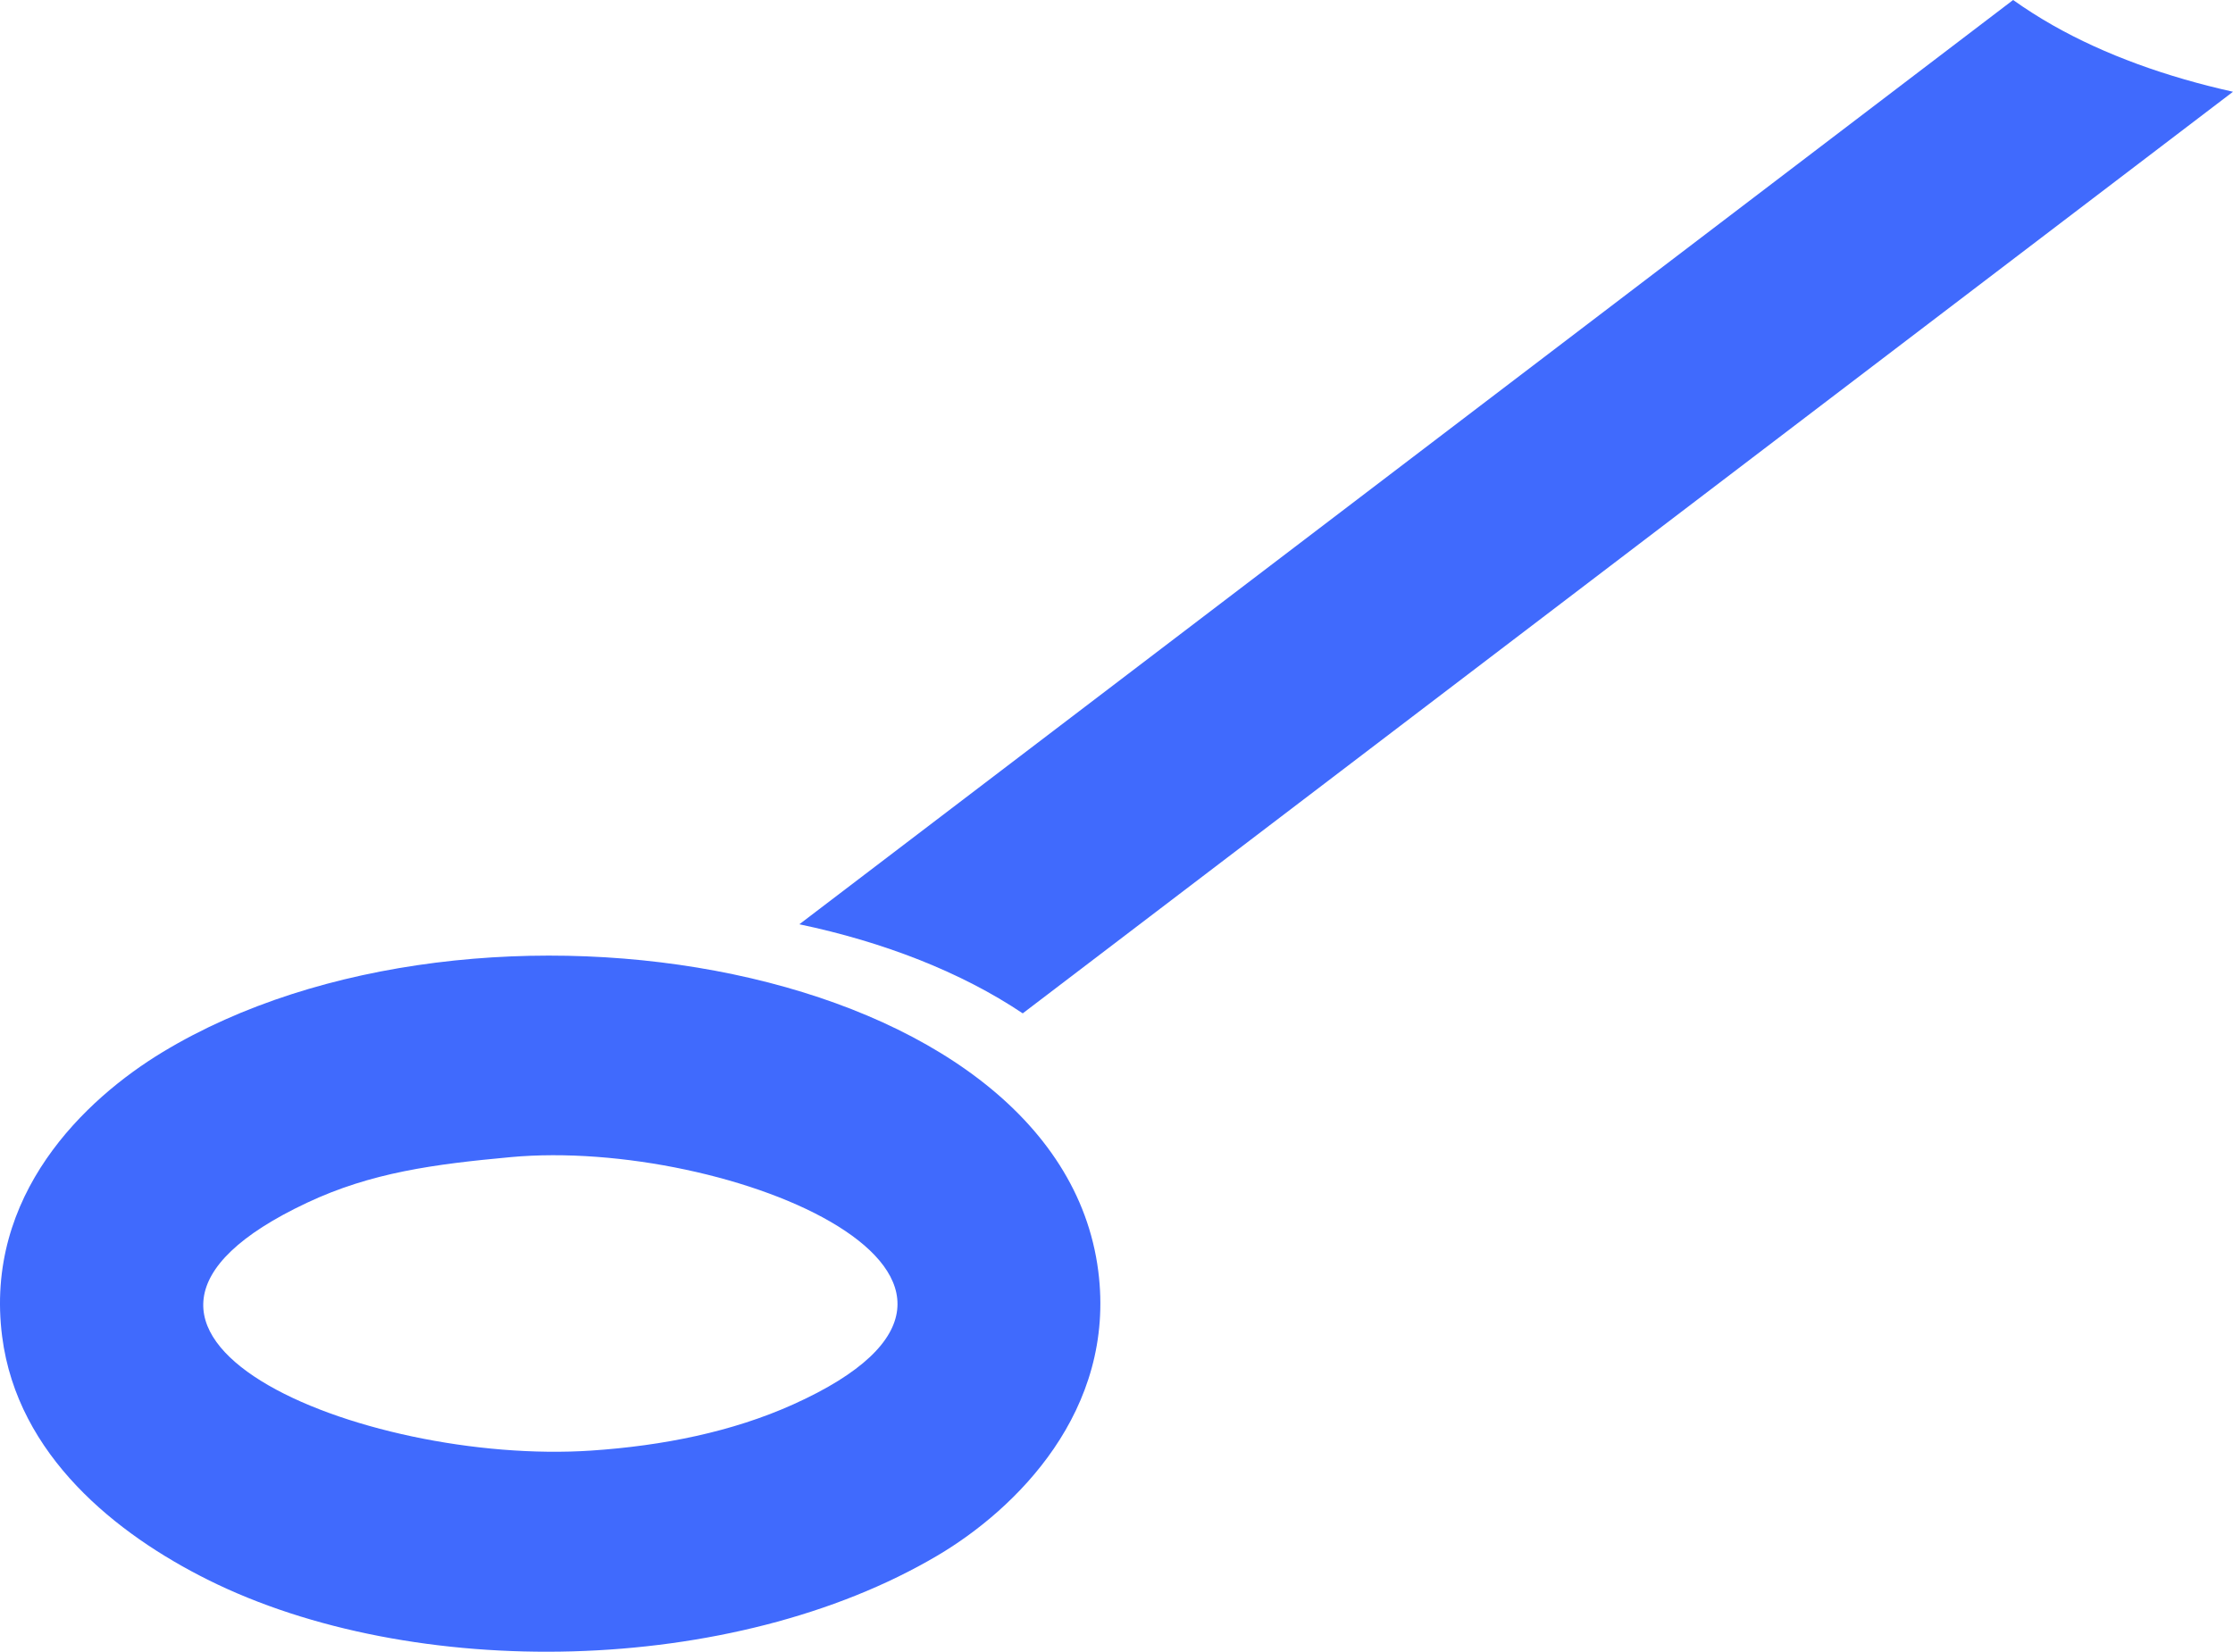 <?xml version="1.0" encoding="UTF-8"?> <!-- Creator: CorelDRAW 2020 (64-Bit) --> <svg xmlns="http://www.w3.org/2000/svg" xmlns:xlink="http://www.w3.org/1999/xlink" xmlns:xodm="http://www.corel.com/coreldraw/odm/2003" xml:space="preserve" width="57.163mm" height="42.294mm" style="shape-rendering:geometricPrecision; text-rendering:geometricPrecision; image-rendering:optimizeQuality; fill-rule:evenodd; clip-rule:evenodd" viewBox="0 0 3094.58 2289.64"> <defs> <style type="text/css"> <![CDATA[ .fil1 {fill:#406AFD} .fil0 {fill:#406AFD;fill-rule:nonzero} ]]> </style> </defs> <g id="Слой_x0020_1">  <path class="fil0" d="M3094.58 127.19l-1677.24 1277.52c-85.65,-57.39 -192.91,-98.97 -309.57,-123.48l1682.1 -1281.23c17.2,12.2 35.46,23.92 54.96,35 72.32,41.11 157.96,71.8 249.75,92.19z"></path> <path class="fil1" d="M707.52 1604.02c301.75,-27.86 777.89,169.03 391.53,342.86 -84.13,37.85 -180.15,57.21 -279.52,63.9 -315.77,21.24 -774.11,-164.63 -394.08,-343.52 89,-41.9 175.8,-53.42 282.08,-63.23zm-704.53 248.78c21.26,165.37 159.1,274.19 284.8,336.94 284.61,142.08 728.02,134.07 1011.5,-33.49 108.35,-64.04 247.62,-200.31 222.71,-394.49 -54.99,-428.8 -861.58,-566.44 -1296.4,-303.49 -108.17,65.41 -247.84,198.3 -222.62,394.54z"></path> </g> </svg> 